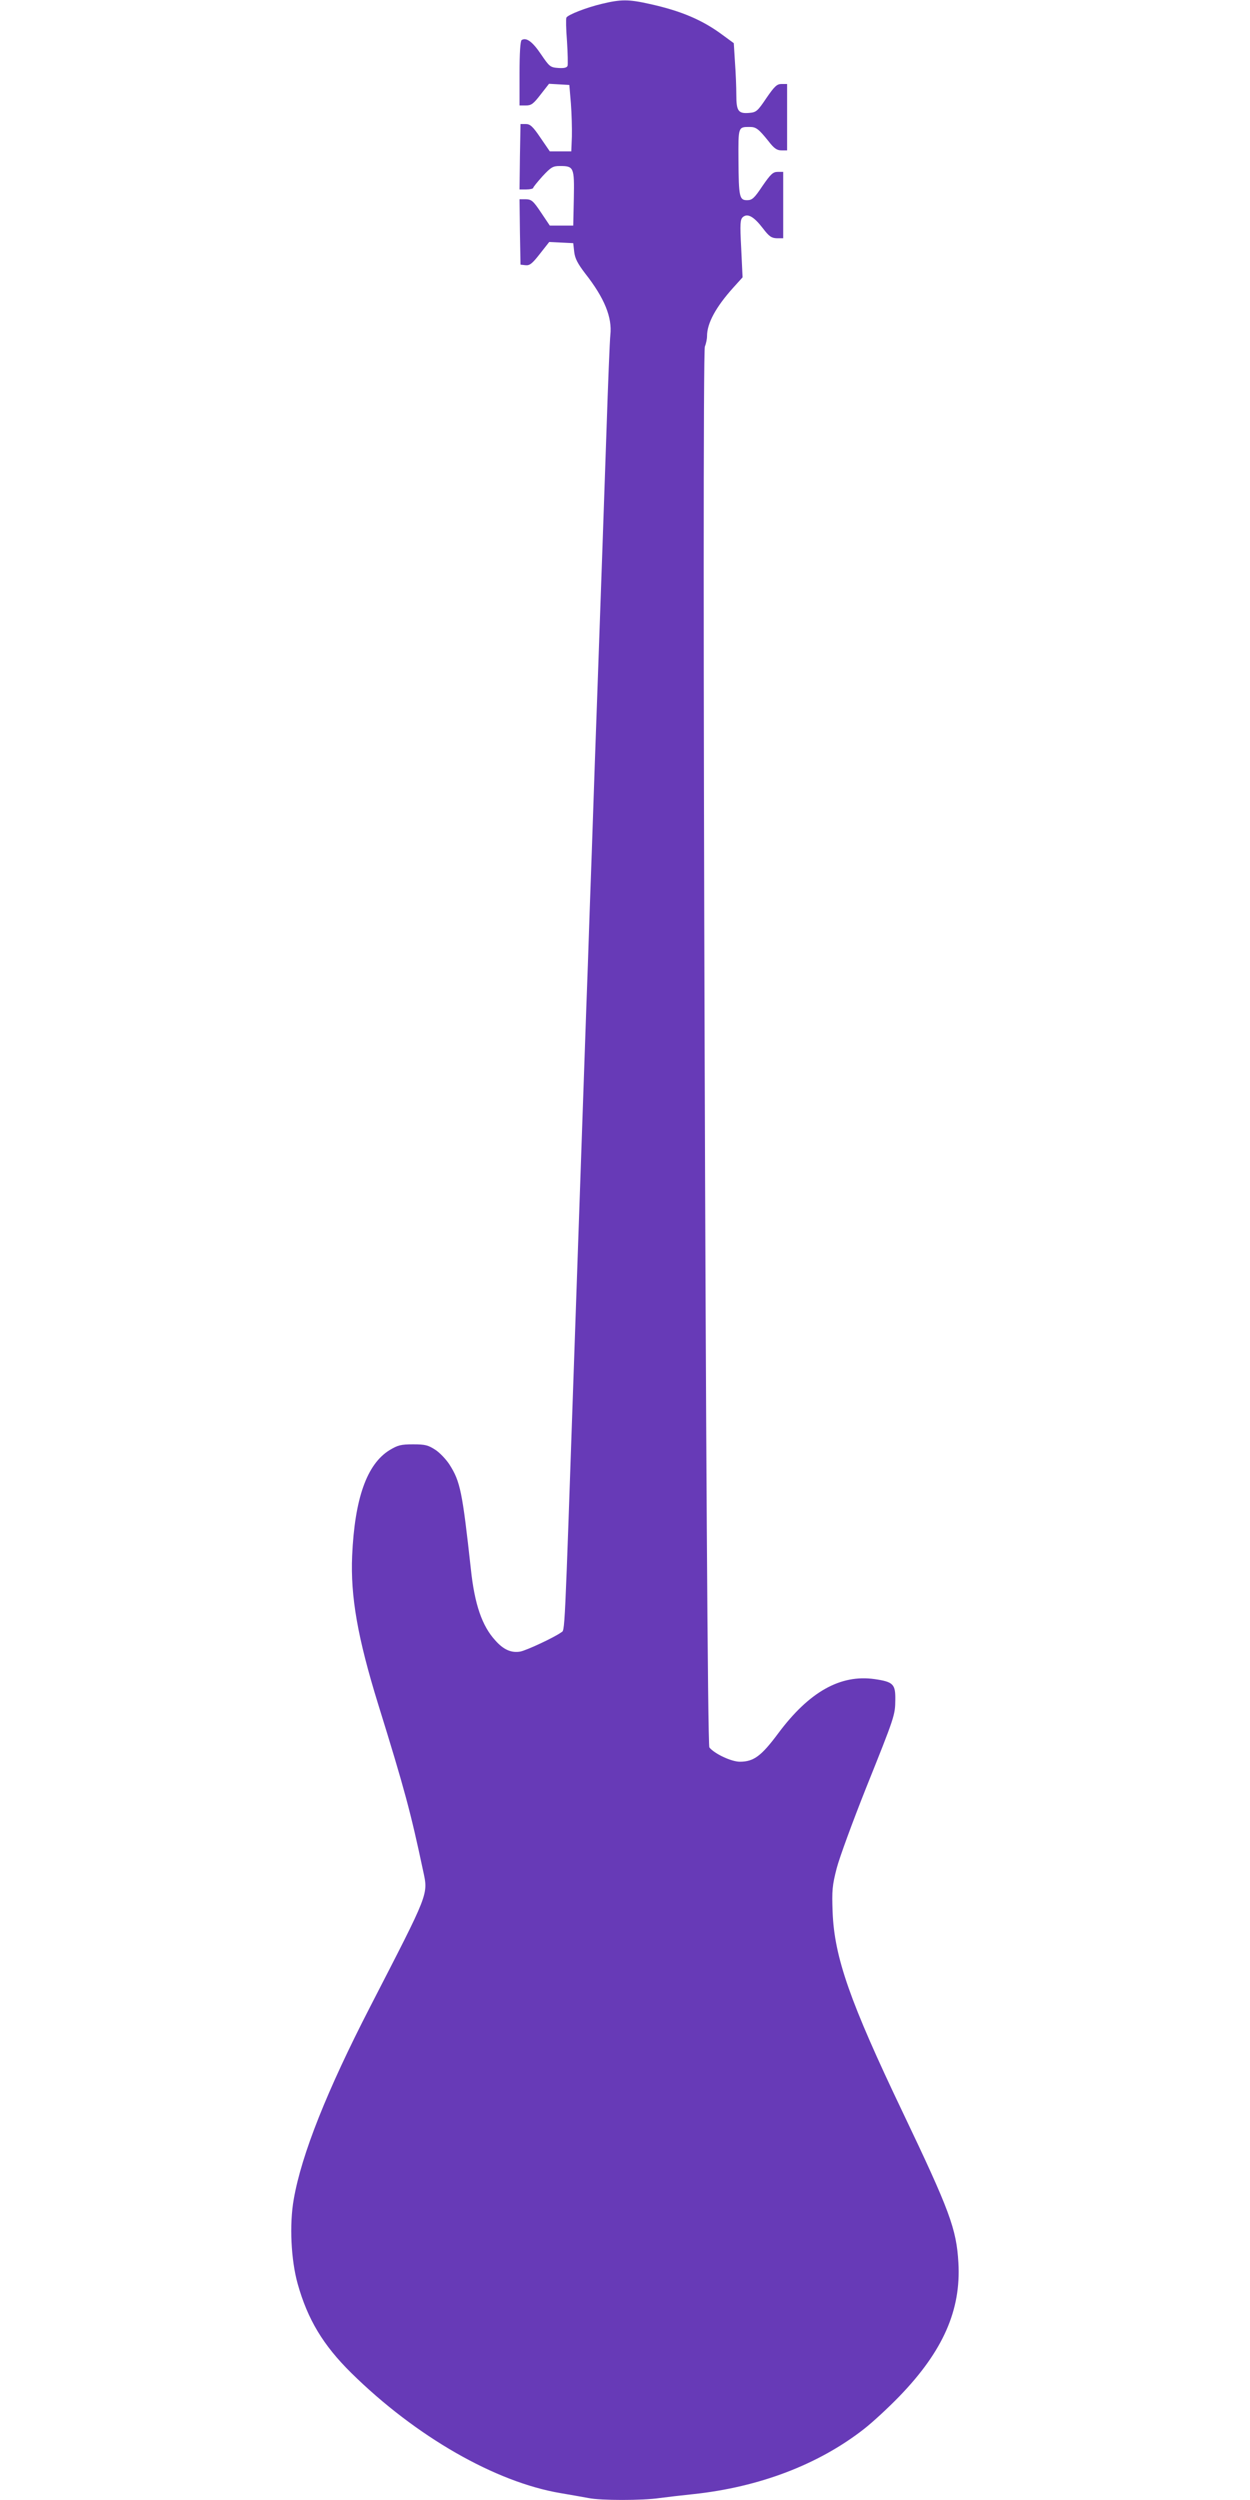 <?xml version="1.0" standalone="no"?>
<!DOCTYPE svg PUBLIC "-//W3C//DTD SVG 20010904//EN"
 "http://www.w3.org/TR/2001/REC-SVG-20010904/DTD/svg10.dtd">
<svg version="1.0" xmlns="http://www.w3.org/2000/svg"
 width="640pt" height="1280pt" viewBox="0 0 640 1280"
 preserveAspectRatio="xMidYMid meet">
<g transform="translate(0,1280) scale(0.1,-0.1)"
fill="#673ab7" stroke="none">
<path d="M3080 12780 c-79 -19 -171 -55 -180 -70 -3 -5 -2 -59 3 -121 4 -62 5
-119 3 -126 -4 -10 -19 -13 -48 -11 -41 3 -45 7 -88 70 -43 64 -75 88 -99 73
-7 -4 -11 -66 -11 -171 l0 -164 33 0 c27 0 38 8 75 56 l43 55 52 -3 52 -3 8
-95 c4 -52 6 -129 5 -170 l-3 -75 -55 0 -55 0 -48 70 c-39 58 -53 70 -75 70
l-27 0 -3 -167 -2 -168 35 0 c19 0 35 4 35 8 0 4 22 31 48 60 43 46 53 52 88
52 72 0 75 -6 72 -165 l-3 -140 -60 0 -60 0 -45 67 c-40 60 -49 67 -78 68
l-32 0 2 -167 3 -168 26 -3 c21 -2 34 8 73 58 l48 61 62 -3 61 -3 5 -45 c4
-34 18 -60 56 -110 99 -126 139 -225 129 -315 -3 -27 -12 -250 -20 -495 -15
-430 -24 -708 -45 -1290 -12 -332 -17 -475 -30 -860 -6 -162 -15 -421 -20
-575 -11 -293 -20 -576 -70 -2010 -51 -1478 -47 -1398 -67 -1413 -36 -26 -175
-91 -209 -98 -45 -8 -86 9 -128 57 -68 74 -106 185 -125 364 -44 399 -54 449
-110 537 -17 26 -49 60 -72 75 -37 24 -52 28 -114 28 -62 0 -78 -4 -121 -30
-116 -72 -178 -248 -191 -540 -9 -209 28 -420 133 -760 136 -438 167 -555 230
-852 27 -126 34 -105 -271 -698 -220 -427 -351 -755 -391 -985 -23 -130 -14
-311 20 -433 51 -182 130 -314 275 -457 330 -325 738 -559 1072 -615 52 -9
116 -20 142 -25 62 -13 277 -13 364 0 38 5 115 14 173 20 337 36 640 151 873
333 45 35 127 111 183 169 223 231 315 441 301 683 -10 174 -45 267 -285 770
-270 565 -350 793 -359 1025 -4 111 -2 136 21 225 14 54 82 239 150 410 148
369 149 373 150 452 1 80 -10 92 -106 106 -175 25 -335 -65 -493 -277 -87
-117 -126 -146 -197 -146 -43 0 -129 40 -156 73 -17 20 -40 7136 -23 7173 6
14 11 38 11 53 0 66 45 149 135 249 l47 52 -7 148 c-7 130 -5 149 9 161 24 20
56 2 102 -58 32 -42 44 -50 72 -51 l32 0 0 170 0 170 -28 0 c-24 0 -36 -11
-78 -72 -42 -63 -53 -73 -79 -73 -39 0 -43 16 -44 206 -1 171 -2 169 58 169
32 0 45 -10 95 -72 29 -38 44 -48 67 -48 l29 0 0 170 0 170 -28 0 c-24 0 -36
-11 -78 -72 -45 -67 -52 -73 -87 -76 -57 -5 -67 9 -67 92 0 39 -3 115 -7 168
l-6 97 -56 41 c-104 78 -216 125 -376 160 -107 24 -146 24 -245 0z"/>
</g>
</svg>
